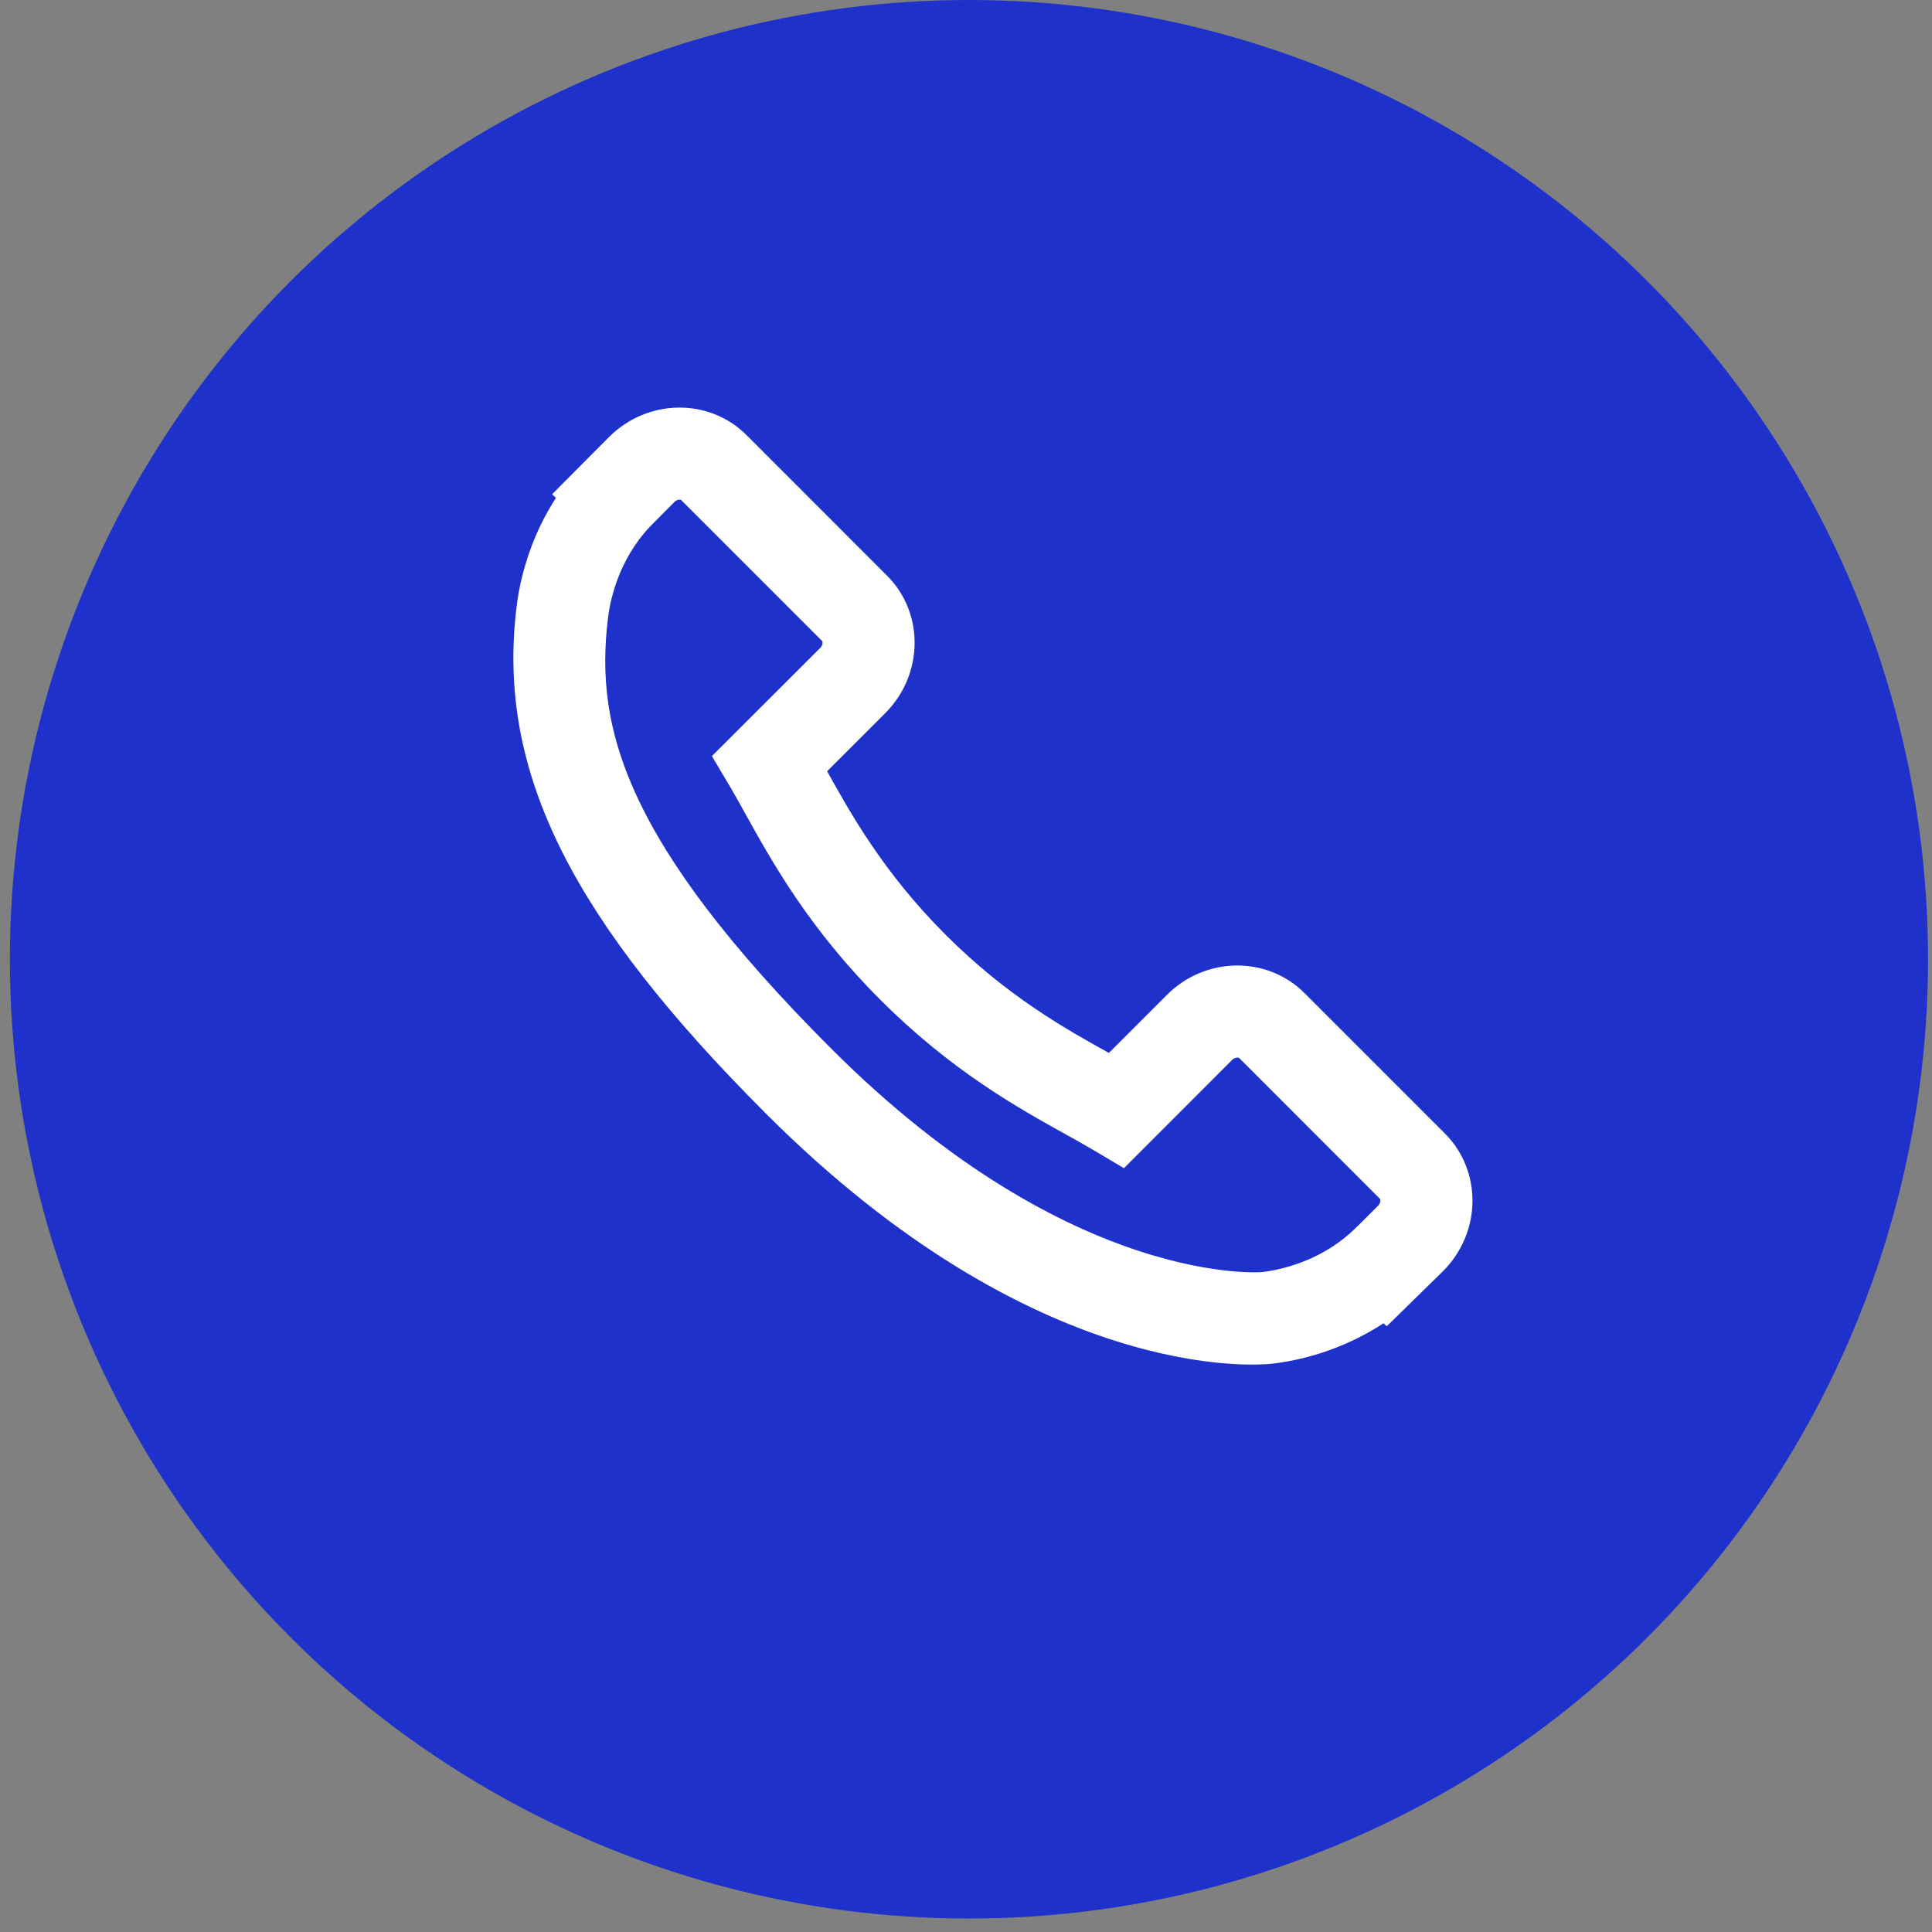 <?xml version="1.0" encoding="UTF-8"?> <svg xmlns="http://www.w3.org/2000/svg" width="80" height="80" viewBox="0 0 80 80" fill="none"><rect x="0" y="0" width="80" height="80" fill="#808080" stroke="none"/> <ellipse cx="40.123" cy="39.721" rx="39.713" ry="39.721" fill="#1E31CA"></ellipse> <path d="M59.133 47.643L53.306 41.816C52.146 40.66 50.224 40.696 49.023 41.897L46.088 44.832C45.903 44.729 45.711 44.622 45.509 44.509C43.655 43.482 41.118 42.074 38.448 39.403C35.771 36.725 34.362 34.184 33.332 32.329C33.222 32.133 33.118 31.944 33.016 31.764L34.986 29.796L35.954 28.827C37.157 27.624 37.191 25.702 36.032 24.543L30.206 18.715C29.048 17.558 27.126 17.593 25.923 18.796L24.28 20.448L24.326 20.492C23.775 21.195 23.315 22.005 22.973 22.879C22.657 23.711 22.46 24.505 22.37 25.299C21.601 31.678 24.516 37.506 32.425 45.417C43.359 56.349 52.17 55.524 52.55 55.483C53.379 55.385 54.172 55.187 54.978 54.873C55.844 54.535 56.654 54.075 57.356 53.526L57.392 53.558L59.055 51.929C60.256 50.726 60.29 48.804 59.133 47.643ZM57.761 50.633L57.028 51.365L56.736 51.646C56.276 52.09 55.48 52.715 54.318 53.169C53.658 53.423 53.008 53.587 52.346 53.665C52.263 53.673 43.975 54.38 33.718 44.124C24.997 35.403 23.599 30.378 24.185 25.511C24.259 24.866 24.42 24.217 24.679 23.538C25.137 22.369 25.761 21.574 26.203 21.113L27.216 20.09C27.705 19.6 28.466 19.563 28.913 20.009L34.739 25.835C35.185 26.283 35.15 27.044 34.661 27.536L30.726 31.466L31.089 32.078C31.291 32.418 31.504 32.8 31.732 33.215C32.815 35.167 34.295 37.839 37.155 40.696C40.008 43.55 42.676 45.029 44.622 46.109C45.042 46.342 45.426 46.555 45.771 46.761L46.383 47.124L50.315 43.19C50.806 42.702 51.57 42.666 52.017 43.111L57.84 48.936C58.286 49.382 58.25 50.144 57.761 50.633Z" fill="#010002" stroke="white" stroke-width="1.986"></path> </svg> 